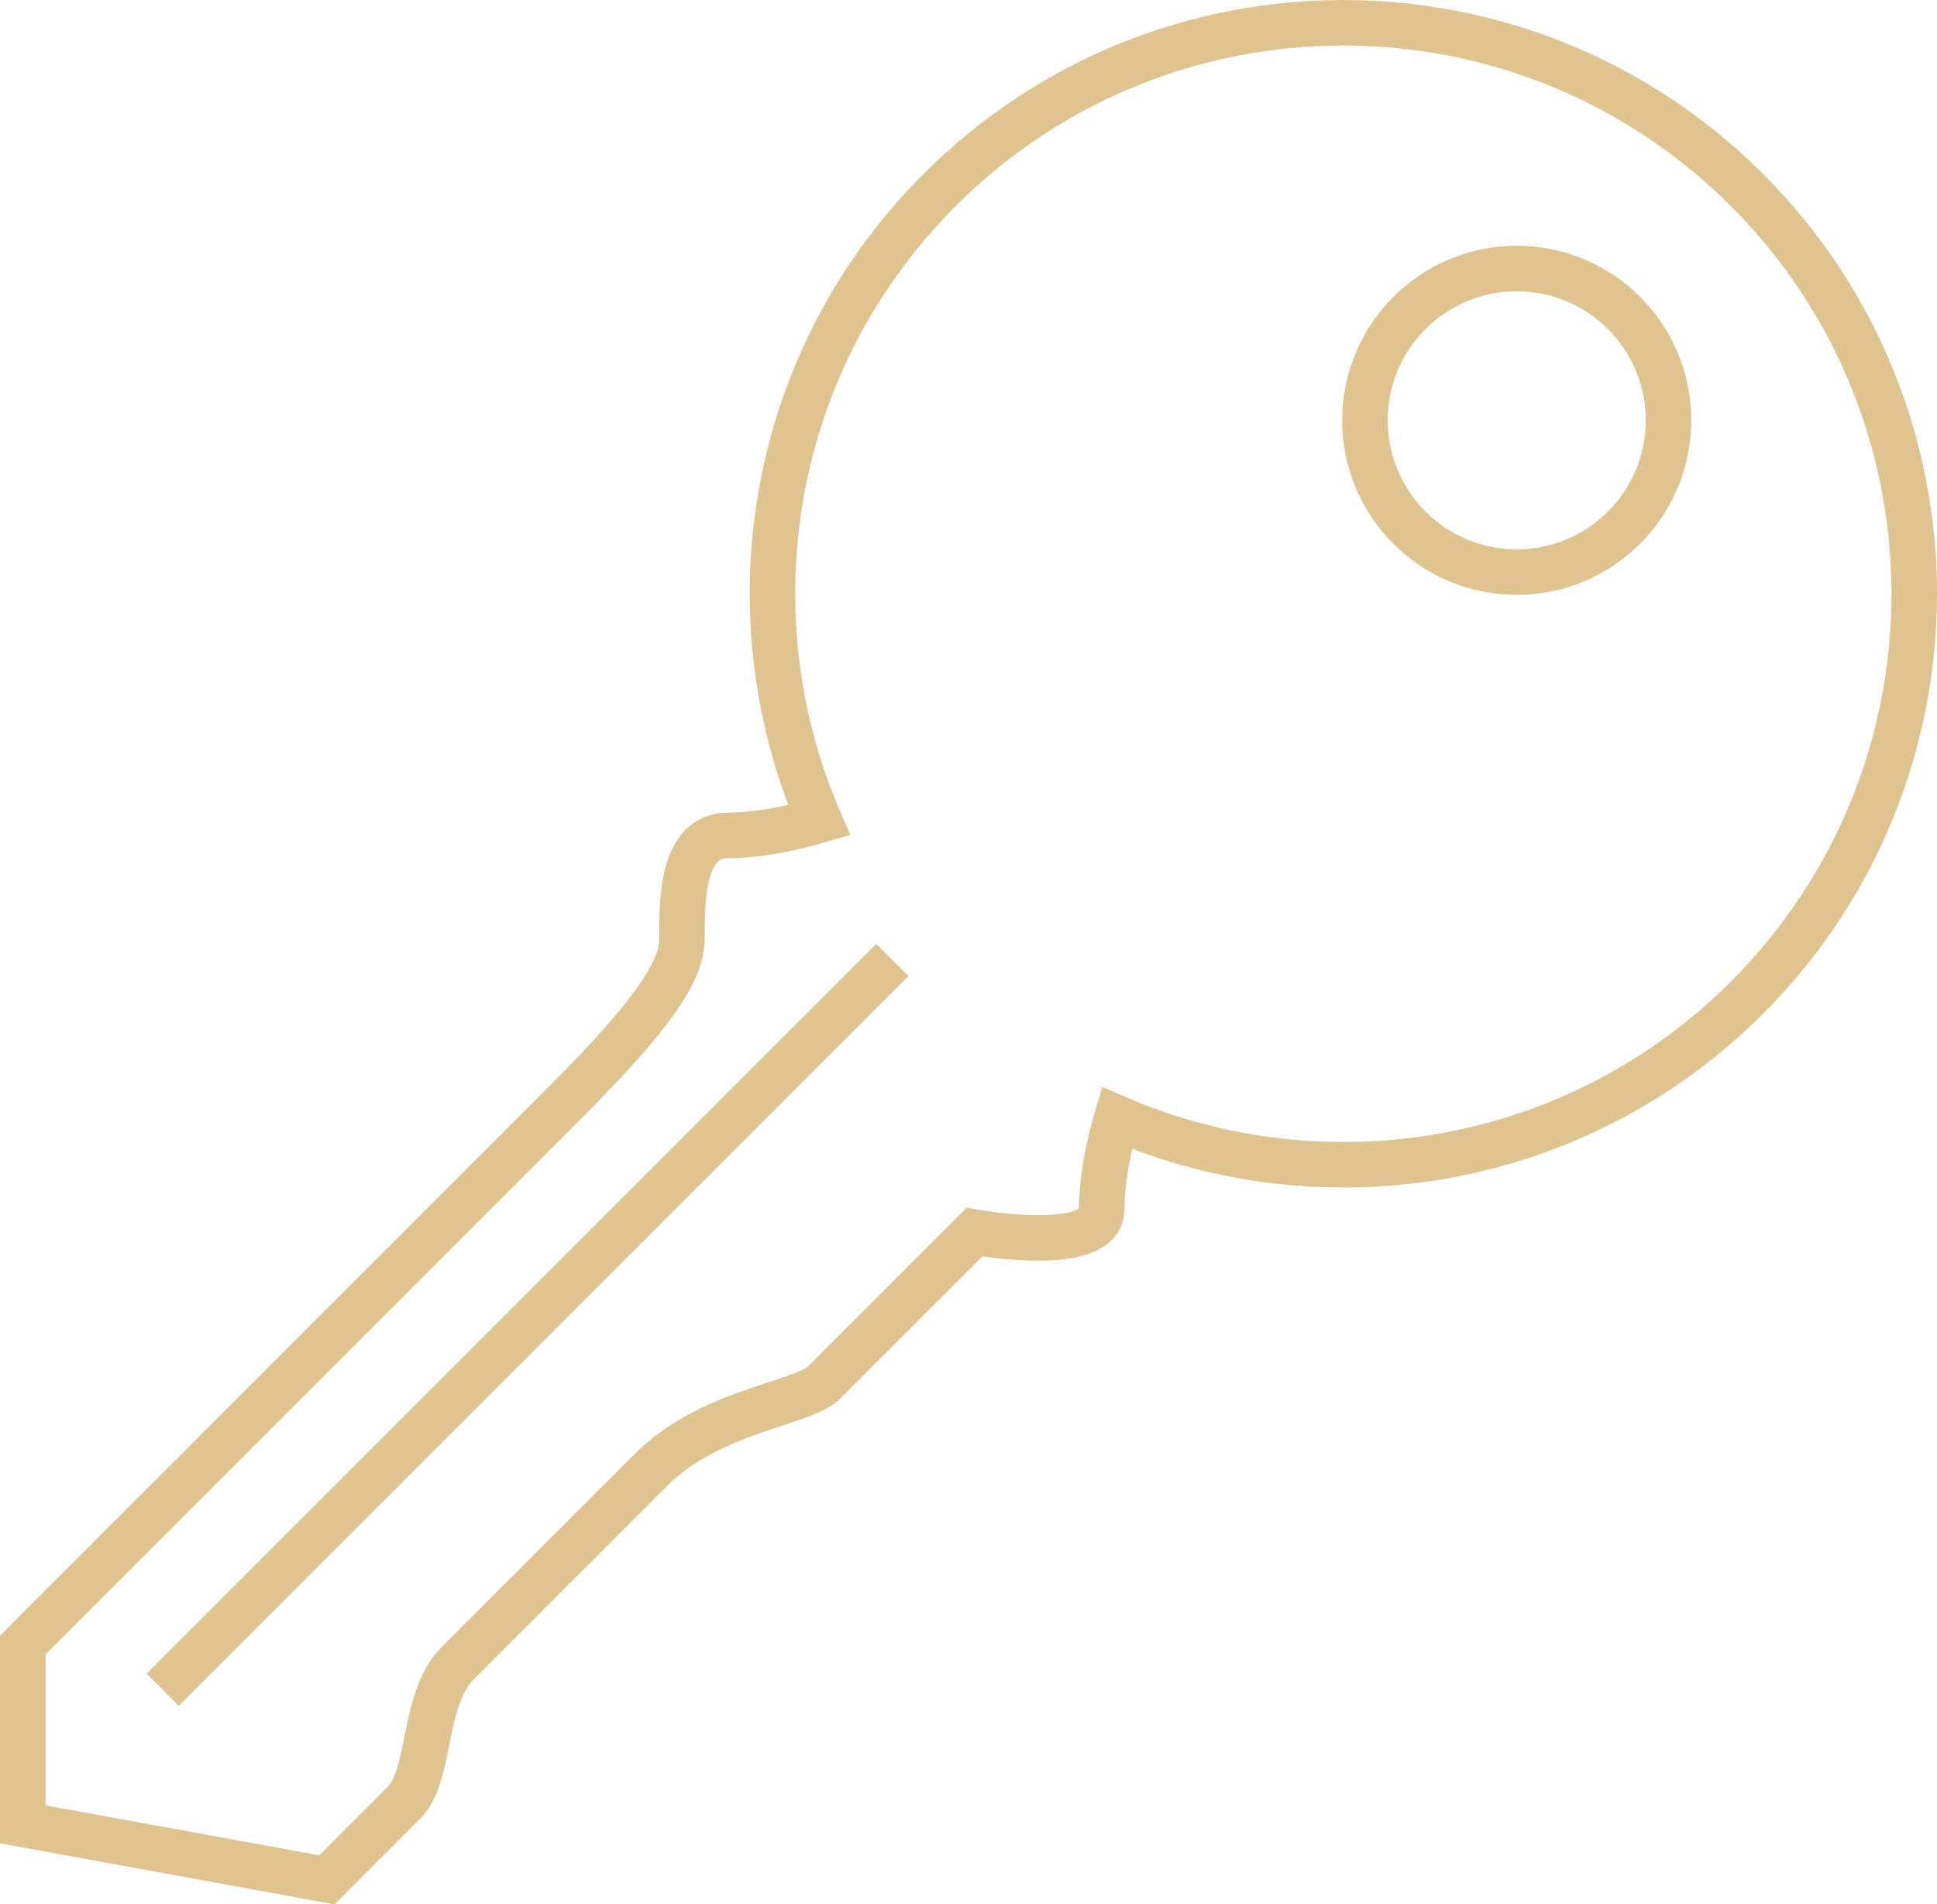 <?xml version="1.0" encoding="UTF-8"?> <svg xmlns="http://www.w3.org/2000/svg" xmlns:xlink="http://www.w3.org/1999/xlink" version="1.1" id="Layer_1" x="0px" y="0px" width="127.62px" height="125.45px" viewBox="0 0 127.62 125.45" xml:space="preserve"> <g> <circle fill="none" stroke="#e0c48f" stroke-width="3" cx="99.931" cy="27.689" r="9.999"></circle> <path fill="none" stroke="#e0c48f" stroke-width="3" d="M115.1,12.519c-14.689-14.691-38.506-14.691-53.196,0 c-11.228,11.226-13.864,27.777-7.933,41.518c-1.043,0.309-3.629,0.995-5.992,0.994c-3.049,0-3.048,4.19-3.048,6.858 c0,2.666-3.43,6.475-8.382,11.428C31.596,78.27,1.5,108.366,1.5,108.366v11.81l20.039,3.657c0,0,2.024-2.025,5.079-5.079 c1.824-1.824,1.188-6.845,3.536-9.191c1.149-1.15,2.337-2.337,3.535-3.536c1.411-1.41,2.839-2.839,4.243-4.242 c1.709-1.709,3.384-3.384,4.949-4.95c3.935-3.935,10.014-4.357,11.421-5.764c4.953-4.951,9.905-9.905,9.905-9.905 s8.38,1.525,8.38-1.522c0-2.363,0.686-4.949,0.994-5.995c13.74,5.932,30.292,3.295,41.519-7.931 C129.793,51.024,129.793,27.209,115.1,12.519z"></path> <rect x="33.251" y="53.288" transform="matrix(0.707 0.707 -0.707 0.707 71.9 0.994)" fill="#e0c48f" width="3" height="68"></rect> </g> </svg> 